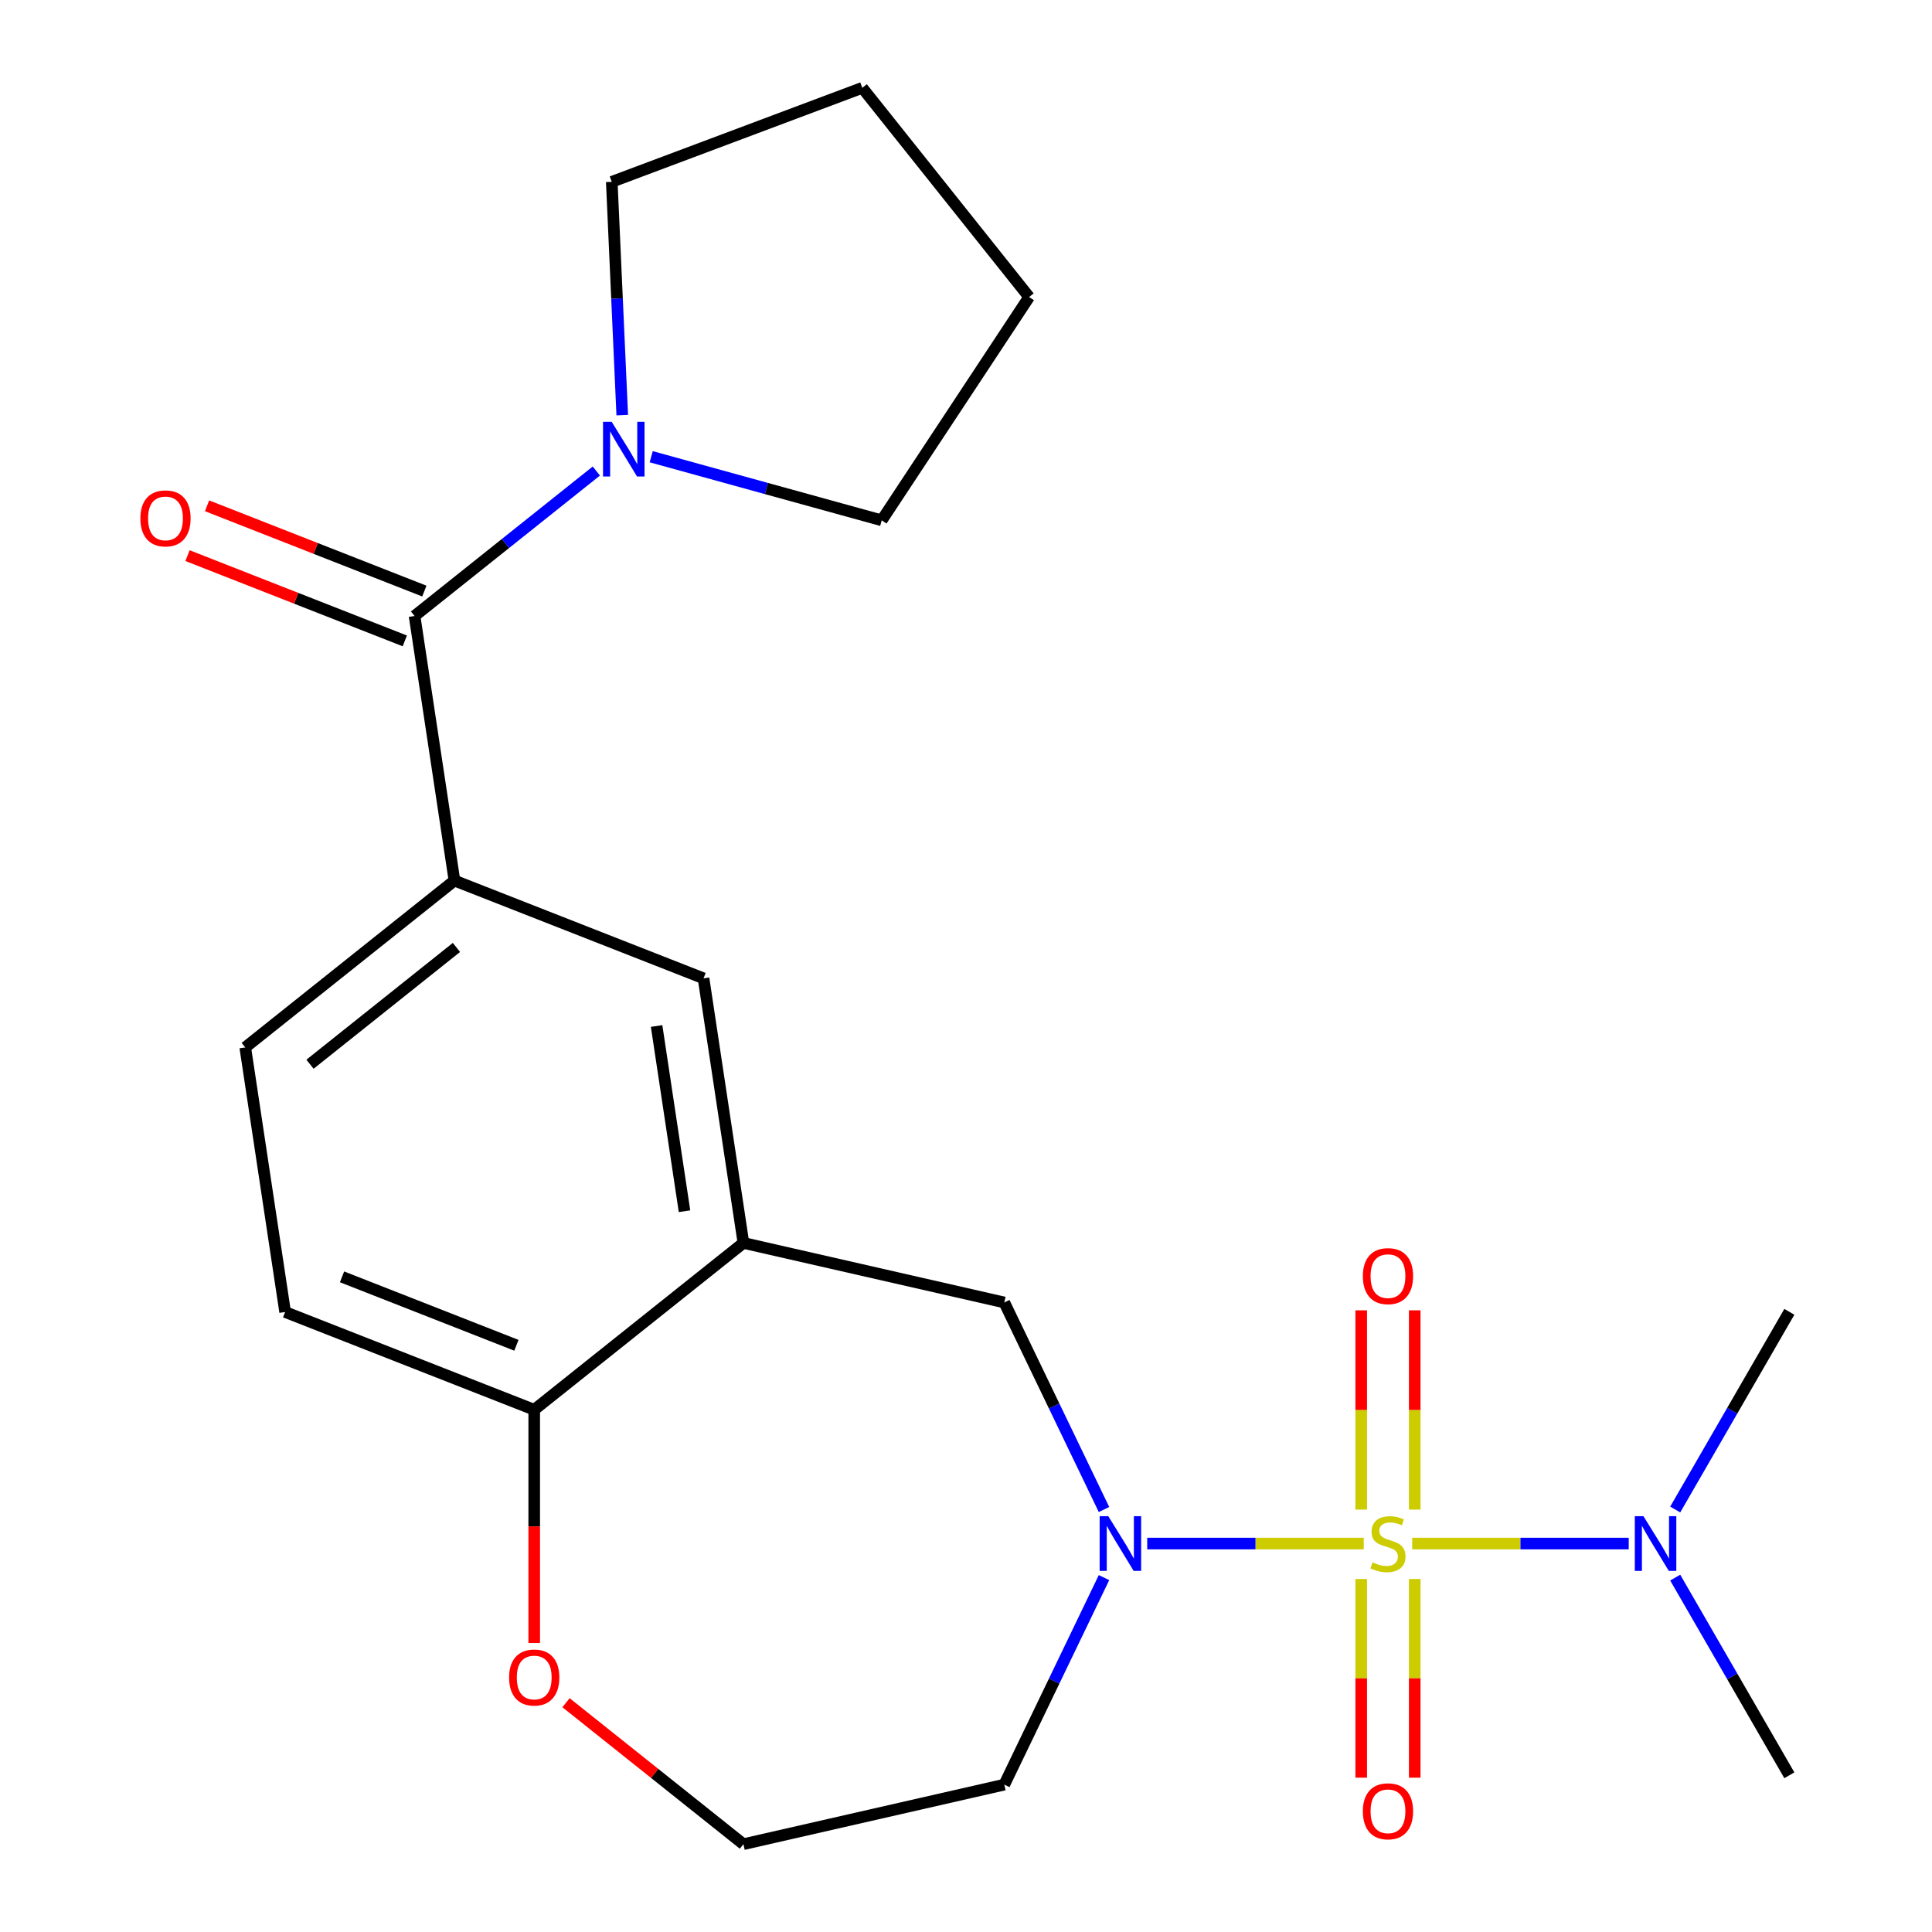 <?xml version='1.0' encoding='iso-8859-1'?>
<svg version='1.1' baseProfile='full'
              xmlns='http://www.w3.org/2000/svg'
                      xmlns:rdkit='http://www.rdkit.org/xml'
                      xmlns:xlink='http://www.w3.org/1999/xlink'
                  xml:space='preserve'
width='1000px' height='1000px' viewBox='0 0 1000 1000'>
<!-- END OF HEADER -->
<rect style='opacity:1.0;fill:#FFFFFF;stroke:none' width='1000' height='1000' x='0' y='0'> </rect>
<path class='bond-0' d='M 705.87,798.942 L 649.836,798.942' style='fill:none;fill-rule:evenodd;stroke:#CCCC00;stroke-width:6px;stroke-linecap:butt;stroke-linejoin:miter;stroke-opacity:1' />
<path class='bond-0' d='M 649.836,798.942 L 593.802,798.942' style='fill:none;fill-rule:evenodd;stroke:#0000FF;stroke-width:6px;stroke-linecap:butt;stroke-linejoin:miter;stroke-opacity:1' />
<path class='bond-6' d='M 730.955,798.942 L 786.989,798.942' style='fill:none;fill-rule:evenodd;stroke:#CCCC00;stroke-width:6px;stroke-linecap:butt;stroke-linejoin:miter;stroke-opacity:1' />
<path class='bond-6' d='M 786.989,798.942 L 843.023,798.942' style='fill:none;fill-rule:evenodd;stroke:#0000FF;stroke-width:6px;stroke-linecap:butt;stroke-linejoin:miter;stroke-opacity:1' />
<path class='bond-8' d='M 732.262,781.36 L 732.262,729.793' style='fill:none;fill-rule:evenodd;stroke:#CCCC00;stroke-width:6px;stroke-linecap:butt;stroke-linejoin:miter;stroke-opacity:1' />
<path class='bond-8' d='M 732.262,729.793 L 732.262,678.225' style='fill:none;fill-rule:evenodd;stroke:#FF0000;stroke-width:6px;stroke-linecap:butt;stroke-linejoin:miter;stroke-opacity:1' />
<path class='bond-8' d='M 704.562,781.36 L 704.562,729.793' style='fill:none;fill-rule:evenodd;stroke:#CCCC00;stroke-width:6px;stroke-linecap:butt;stroke-linejoin:miter;stroke-opacity:1' />
<path class='bond-8' d='M 704.562,729.793 L 704.562,678.225' style='fill:none;fill-rule:evenodd;stroke:#FF0000;stroke-width:6px;stroke-linecap:butt;stroke-linejoin:miter;stroke-opacity:1' />
<path class='bond-9' d='M 704.562,817.285 L 704.562,868.701' style='fill:none;fill-rule:evenodd;stroke:#CCCC00;stroke-width:6px;stroke-linecap:butt;stroke-linejoin:miter;stroke-opacity:1' />
<path class='bond-9' d='M 704.562,868.701 L 704.562,920.118' style='fill:none;fill-rule:evenodd;stroke:#FF0000;stroke-width:6px;stroke-linecap:butt;stroke-linejoin:miter;stroke-opacity:1' />
<path class='bond-9' d='M 732.262,817.285 L 732.262,868.701' style='fill:none;fill-rule:evenodd;stroke:#CCCC00;stroke-width:6px;stroke-linecap:butt;stroke-linejoin:miter;stroke-opacity:1' />
<path class='bond-9' d='M 732.262,868.701 L 732.262,920.118' style='fill:none;fill-rule:evenodd;stroke:#FF0000;stroke-width:6px;stroke-linecap:butt;stroke-linejoin:miter;stroke-opacity:1' />
<path class='bond-5' d='M 571.426,781.32 L 545.623,727.739' style='fill:none;fill-rule:evenodd;stroke:#0000FF;stroke-width:6px;stroke-linecap:butt;stroke-linejoin:miter;stroke-opacity:1' />
<path class='bond-5' d='M 545.623,727.739 L 519.82,674.158' style='fill:none;fill-rule:evenodd;stroke:#000000;stroke-width:6px;stroke-linecap:butt;stroke-linejoin:miter;stroke-opacity:1' />
<path class='bond-14' d='M 571.426,816.565 L 545.623,870.146' style='fill:none;fill-rule:evenodd;stroke:#0000FF;stroke-width:6px;stroke-linecap:butt;stroke-linejoin:miter;stroke-opacity:1' />
<path class='bond-14' d='M 545.623,870.146 L 519.82,923.726' style='fill:none;fill-rule:evenodd;stroke:#000000;stroke-width:6px;stroke-linecap:butt;stroke-linejoin:miter;stroke-opacity:1' />
<path class='bond-1' d='M 214.582,318.834 L 235.224,455.786' style='fill:none;fill-rule:evenodd;stroke:#000000;stroke-width:6px;stroke-linecap:butt;stroke-linejoin:miter;stroke-opacity:1' />
<path class='bond-3' d='M 214.582,318.834 L 261.622,281.32' style='fill:none;fill-rule:evenodd;stroke:#000000;stroke-width:6px;stroke-linecap:butt;stroke-linejoin:miter;stroke-opacity:1' />
<path class='bond-3' d='M 261.622,281.32 L 308.663,243.806' style='fill:none;fill-rule:evenodd;stroke:#0000FF;stroke-width:6px;stroke-linecap:butt;stroke-linejoin:miter;stroke-opacity:1' />
<path class='bond-11' d='M 219.642,305.941 L 163.41,283.872' style='fill:none;fill-rule:evenodd;stroke:#000000;stroke-width:6px;stroke-linecap:butt;stroke-linejoin:miter;stroke-opacity:1' />
<path class='bond-11' d='M 163.41,283.872 L 107.178,261.802' style='fill:none;fill-rule:evenodd;stroke:#FF0000;stroke-width:6px;stroke-linecap:butt;stroke-linejoin:miter;stroke-opacity:1' />
<path class='bond-11' d='M 209.522,331.726 L 153.29,309.657' style='fill:none;fill-rule:evenodd;stroke:#000000;stroke-width:6px;stroke-linecap:butt;stroke-linejoin:miter;stroke-opacity:1' />
<path class='bond-11' d='M 153.29,309.657 L 97.058,287.588' style='fill:none;fill-rule:evenodd;stroke:#FF0000;stroke-width:6px;stroke-linecap:butt;stroke-linejoin:miter;stroke-opacity:1' />
<path class='bond-2' d='M 384.792,643.339 L 519.82,674.158' style='fill:none;fill-rule:evenodd;stroke:#000000;stroke-width:6px;stroke-linecap:butt;stroke-linejoin:miter;stroke-opacity:1' />
<path class='bond-7' d='M 384.792,643.339 L 364.15,506.386' style='fill:none;fill-rule:evenodd;stroke:#000000;stroke-width:6px;stroke-linecap:butt;stroke-linejoin:miter;stroke-opacity:1' />
<path class='bond-7' d='M 354.305,626.925 L 339.856,531.058' style='fill:none;fill-rule:evenodd;stroke:#000000;stroke-width:6px;stroke-linecap:butt;stroke-linejoin:miter;stroke-opacity:1' />
<path class='bond-10' d='M 384.792,643.339 L 276.509,729.692' style='fill:none;fill-rule:evenodd;stroke:#000000;stroke-width:6px;stroke-linecap:butt;stroke-linejoin:miter;stroke-opacity:1' />
<path class='bond-17' d='M 322.074,214.858 L 319.363,154.489' style='fill:none;fill-rule:evenodd;stroke:#0000FF;stroke-width:6px;stroke-linecap:butt;stroke-linejoin:miter;stroke-opacity:1' />
<path class='bond-17' d='M 319.363,154.489 L 316.652,94.12' style='fill:none;fill-rule:evenodd;stroke:#000000;stroke-width:6px;stroke-linecap:butt;stroke-linejoin:miter;stroke-opacity:1' />
<path class='bond-18' d='M 337.068,236.4 L 396.721,252.863' style='fill:none;fill-rule:evenodd;stroke:#0000FF;stroke-width:6px;stroke-linecap:butt;stroke-linejoin:miter;stroke-opacity:1' />
<path class='bond-18' d='M 396.721,252.863 L 456.374,269.326' style='fill:none;fill-rule:evenodd;stroke:#000000;stroke-width:6px;stroke-linecap:butt;stroke-linejoin:miter;stroke-opacity:1' />
<path class='bond-4' d='M 235.224,455.786 L 364.15,506.386' style='fill:none;fill-rule:evenodd;stroke:#000000;stroke-width:6px;stroke-linecap:butt;stroke-linejoin:miter;stroke-opacity:1' />
<path class='bond-24' d='M 235.224,455.786 L 126.941,542.14' style='fill:none;fill-rule:evenodd;stroke:#000000;stroke-width:6px;stroke-linecap:butt;stroke-linejoin:miter;stroke-opacity:1' />
<path class='bond-24' d='M 236.252,490.396 L 160.454,550.843' style='fill:none;fill-rule:evenodd;stroke:#000000;stroke-width:6px;stroke-linecap:butt;stroke-linejoin:miter;stroke-opacity:1' />
<path class='bond-19' d='M 867.087,781.32 L 896.624,730.159' style='fill:none;fill-rule:evenodd;stroke:#0000FF;stroke-width:6px;stroke-linecap:butt;stroke-linejoin:miter;stroke-opacity:1' />
<path class='bond-19' d='M 896.624,730.159 L 926.162,678.998' style='fill:none;fill-rule:evenodd;stroke:#000000;stroke-width:6px;stroke-linecap:butt;stroke-linejoin:miter;stroke-opacity:1' />
<path class='bond-20' d='M 867.087,816.565 L 896.624,867.726' style='fill:none;fill-rule:evenodd;stroke:#0000FF;stroke-width:6px;stroke-linecap:butt;stroke-linejoin:miter;stroke-opacity:1' />
<path class='bond-20' d='M 896.624,867.726 L 926.162,918.887' style='fill:none;fill-rule:evenodd;stroke:#000000;stroke-width:6px;stroke-linecap:butt;stroke-linejoin:miter;stroke-opacity:1' />
<path class='bond-15' d='M 276.509,729.692 L 147.583,679.093' style='fill:none;fill-rule:evenodd;stroke:#000000;stroke-width:6px;stroke-linecap:butt;stroke-linejoin:miter;stroke-opacity:1' />
<path class='bond-15' d='M 267.29,696.317 L 177.042,660.897' style='fill:none;fill-rule:evenodd;stroke:#000000;stroke-width:6px;stroke-linecap:butt;stroke-linejoin:miter;stroke-opacity:1' />
<path class='bond-23' d='M 276.509,729.692 L 276.509,790.051' style='fill:none;fill-rule:evenodd;stroke:#000000;stroke-width:6px;stroke-linecap:butt;stroke-linejoin:miter;stroke-opacity:1' />
<path class='bond-23' d='M 276.509,790.051 L 276.509,850.41' style='fill:none;fill-rule:evenodd;stroke:#FF0000;stroke-width:6px;stroke-linecap:butt;stroke-linejoin:miter;stroke-opacity:1' />
<path class='bond-12' d='M 292.971,881.321 L 338.882,917.933' style='fill:none;fill-rule:evenodd;stroke:#FF0000;stroke-width:6px;stroke-linecap:butt;stroke-linejoin:miter;stroke-opacity:1' />
<path class='bond-12' d='M 338.882,917.933 L 384.792,954.545' style='fill:none;fill-rule:evenodd;stroke:#000000;stroke-width:6px;stroke-linecap:butt;stroke-linejoin:miter;stroke-opacity:1' />
<path class='bond-13' d='M 126.941,542.14 L 147.583,679.093' style='fill:none;fill-rule:evenodd;stroke:#000000;stroke-width:6px;stroke-linecap:butt;stroke-linejoin:miter;stroke-opacity:1' />
<path class='bond-16' d='M 519.82,923.726 L 384.792,954.545' style='fill:none;fill-rule:evenodd;stroke:#000000;stroke-width:6px;stroke-linecap:butt;stroke-linejoin:miter;stroke-opacity:1' />
<path class='bond-22' d='M 316.652,94.12 L 446.32,45.455' style='fill:none;fill-rule:evenodd;stroke:#000000;stroke-width:6px;stroke-linecap:butt;stroke-linejoin:miter;stroke-opacity:1' />
<path class='bond-21' d='M 456.374,269.326 L 532.673,153.738' style='fill:none;fill-rule:evenodd;stroke:#000000;stroke-width:6px;stroke-linecap:butt;stroke-linejoin:miter;stroke-opacity:1' />
<path class='bond-25' d='M 532.673,153.738 L 446.32,45.455' style='fill:none;fill-rule:evenodd;stroke:#000000;stroke-width:6px;stroke-linecap:butt;stroke-linejoin:miter;stroke-opacity:1' />
<path  class='atom-0' d='M 710.412 808.662
Q 710.732 808.782, 712.052 809.342
Q 713.372 809.902, 714.812 810.262
Q 716.292 810.582, 717.732 810.582
Q 720.412 810.582, 721.972 809.302
Q 723.532 807.982, 723.532 805.702
Q 723.532 804.142, 722.732 803.182
Q 721.972 802.222, 720.772 801.702
Q 719.572 801.182, 717.572 800.582
Q 715.052 799.822, 713.532 799.102
Q 712.052 798.382, 710.972 796.862
Q 709.932 795.342, 709.932 792.782
Q 709.932 789.222, 712.332 787.022
Q 714.772 784.822, 719.572 784.822
Q 722.852 784.822, 726.572 786.382
L 725.652 789.462
Q 722.252 788.062, 719.692 788.062
Q 716.932 788.062, 715.412 789.222
Q 713.892 790.342, 713.932 792.302
Q 713.932 793.822, 714.692 794.742
Q 715.492 795.662, 716.612 796.182
Q 717.772 796.702, 719.692 797.302
Q 722.252 798.102, 723.772 798.902
Q 725.292 799.702, 726.372 801.342
Q 727.492 802.942, 727.492 805.702
Q 727.492 809.622, 724.852 811.742
Q 722.252 813.822, 717.892 813.822
Q 715.372 813.822, 713.452 813.262
Q 711.572 812.742, 709.332 811.822
L 710.412 808.662
' fill='#CCCC00'/>
<path  class='atom-1' d='M 573.653 784.782
L 582.933 799.782
Q 583.853 801.262, 585.333 803.942
Q 586.813 806.622, 586.893 806.782
L 586.893 784.782
L 590.653 784.782
L 590.653 813.102
L 586.773 813.102
L 576.813 796.702
Q 575.653 794.782, 574.413 792.582
Q 573.213 790.382, 572.853 789.702
L 572.853 813.102
L 569.173 813.102
L 569.173 784.782
L 573.653 784.782
' fill='#0000FF'/>
<path  class='atom-4' d='M 316.605 218.32
L 325.885 233.32
Q 326.805 234.8, 328.285 237.48
Q 329.765 240.16, 329.845 240.32
L 329.845 218.32
L 333.605 218.32
L 333.605 246.64
L 329.725 246.64
L 319.765 230.24
Q 318.605 228.32, 317.365 226.12
Q 316.165 223.92, 315.805 223.24
L 315.805 246.64
L 312.125 246.64
L 312.125 218.32
L 316.605 218.32
' fill='#0000FF'/>
<path  class='atom-7' d='M 850.652 784.782
L 859.932 799.782
Q 860.852 801.262, 862.332 803.942
Q 863.812 806.622, 863.892 806.782
L 863.892 784.782
L 867.652 784.782
L 867.652 813.102
L 863.772 813.102
L 853.812 796.702
Q 852.652 794.782, 851.412 792.582
Q 850.212 790.382, 849.852 789.702
L 849.852 813.102
L 846.172 813.102
L 846.172 784.782
L 850.652 784.782
' fill='#0000FF'/>
<path  class='atom-9' d='M 705.412 660.522
Q 705.412 653.722, 708.772 649.922
Q 712.132 646.122, 718.412 646.122
Q 724.692 646.122, 728.052 649.922
Q 731.412 653.722, 731.412 660.522
Q 731.412 667.402, 728.012 671.322
Q 724.612 675.202, 718.412 675.202
Q 712.172 675.202, 708.772 671.322
Q 705.412 667.442, 705.412 660.522
M 718.412 672.002
Q 722.732 672.002, 725.052 669.122
Q 727.412 666.202, 727.412 660.522
Q 727.412 654.962, 725.052 652.162
Q 722.732 649.322, 718.412 649.322
Q 714.092 649.322, 711.732 652.122
Q 709.412 654.922, 709.412 660.522
Q 709.412 666.242, 711.732 669.122
Q 714.092 672.002, 718.412 672.002
' fill='#FF0000'/>
<path  class='atom-10' d='M 705.412 937.522
Q 705.412 930.722, 708.772 926.922
Q 712.132 923.122, 718.412 923.122
Q 724.692 923.122, 728.052 926.922
Q 731.412 930.722, 731.412 937.522
Q 731.412 944.402, 728.012 948.322
Q 724.612 952.202, 718.412 952.202
Q 712.172 952.202, 708.772 948.322
Q 705.412 944.442, 705.412 937.522
M 718.412 949.002
Q 722.732 949.002, 725.052 946.122
Q 727.412 943.202, 727.412 937.522
Q 727.412 931.962, 725.052 929.162
Q 722.732 926.322, 718.412 926.322
Q 714.092 926.322, 711.732 929.122
Q 709.412 931.922, 709.412 937.522
Q 709.412 943.242, 711.732 946.122
Q 714.092 949.002, 718.412 949.002
' fill='#FF0000'/>
<path  class='atom-12' d='M 72.656 268.314
Q 72.656 261.514, 76.016 257.714
Q 79.376 253.914, 85.656 253.914
Q 91.936 253.914, 95.296 257.714
Q 98.656 261.514, 98.656 268.314
Q 98.656 275.194, 95.256 279.114
Q 91.856 282.994, 85.656 282.994
Q 79.416 282.994, 76.016 279.114
Q 72.656 275.234, 72.656 268.314
M 85.656 279.794
Q 89.976 279.794, 92.296 276.914
Q 94.656 273.994, 94.656 268.314
Q 94.656 262.754, 92.296 259.954
Q 89.976 257.114, 85.656 257.114
Q 81.336 257.114, 78.976 259.914
Q 76.656 262.714, 76.656 268.314
Q 76.656 274.034, 78.976 276.914
Q 81.336 279.794, 85.656 279.794
' fill='#FF0000'/>
<path  class='atom-13' d='M 263.509 868.272
Q 263.509 861.472, 266.869 857.672
Q 270.229 853.872, 276.509 853.872
Q 282.789 853.872, 286.149 857.672
Q 289.509 861.472, 289.509 868.272
Q 289.509 875.152, 286.109 879.072
Q 282.709 882.952, 276.509 882.952
Q 270.269 882.952, 266.869 879.072
Q 263.509 875.192, 263.509 868.272
M 276.509 879.752
Q 280.829 879.752, 283.149 876.872
Q 285.509 873.952, 285.509 868.272
Q 285.509 862.712, 283.149 859.912
Q 280.829 857.072, 276.509 857.072
Q 272.189 857.072, 269.829 859.872
Q 267.509 862.672, 267.509 868.272
Q 267.509 873.992, 269.829 876.872
Q 272.189 879.752, 276.509 879.752
' fill='#FF0000'/>
</svg>
